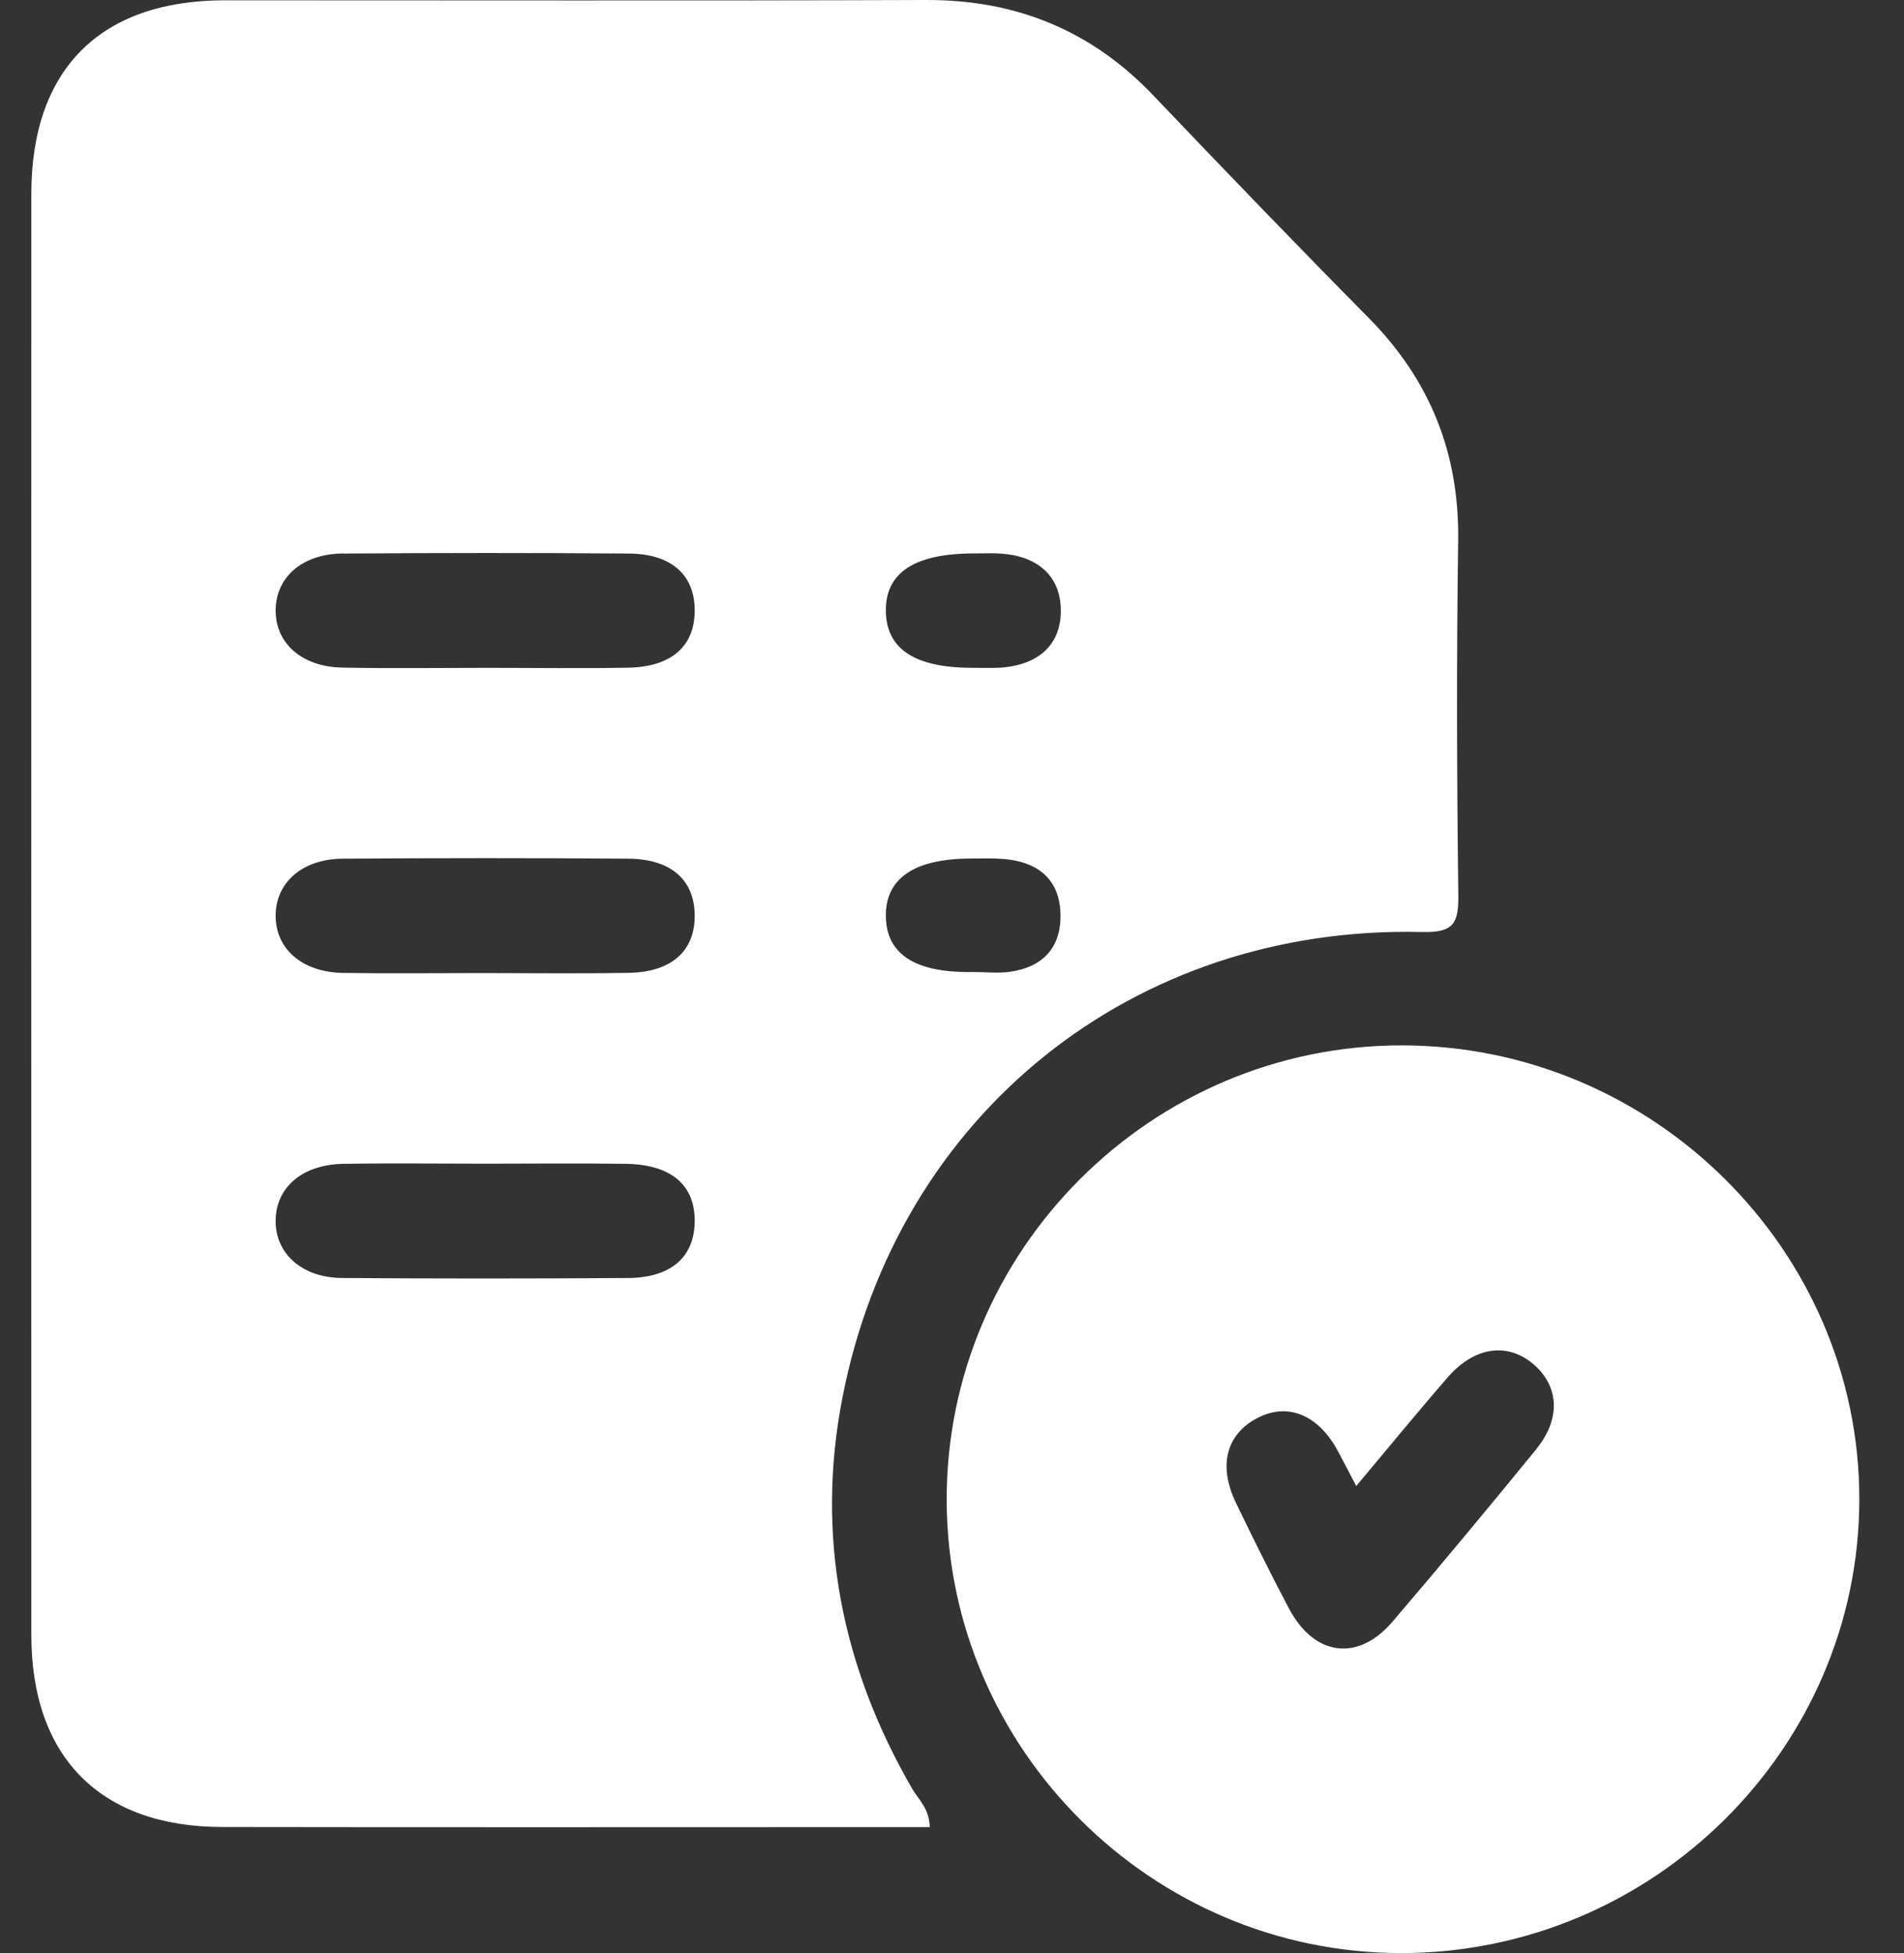 <?xml version="1.0" encoding="UTF-8"?>
<svg xmlns="http://www.w3.org/2000/svg" width="39" height="40" viewBox="0 0 39 40" fill="none">
  <rect x="0" y="0" width="39" height="40" fill="#333333" stroke="none"/>
  <path d="M29.868 11.072C29.893 9.28 29.29 7.781 28.035 6.511C26.553 5.012 25.09 3.493 23.635 1.966C22.362 0.625 20.818 -0.006 18.97 4.59563e-05C14.18 0.017 9.39 0.005 4.6 0.006C2.056 0.008 0.643 1.419 0.642 3.968C0.64 13.807 0.64 23.647 0.642 33.485C0.642 35.987 2.056 37.414 4.55 37.418C9.184 37.426 13.818 37.42 18.451 37.42H19.045C19.033 37.037 18.817 36.86 18.691 36.645C17.237 34.139 16.701 31.455 17.258 28.612C18.392 22.814 23.221 18.946 29.127 19.088C29.78 19.104 29.877 18.908 29.871 18.332C29.841 15.911 29.833 13.49 29.868 11.069V11.072ZM7.035 11.337C8.987 11.323 10.938 11.321 12.889 11.337C13.763 11.344 14.238 11.788 14.23 12.517C14.224 13.24 13.748 13.659 12.864 13.675C11.902 13.692 10.939 13.678 9.976 13.678C8.987 13.678 7.999 13.692 7.01 13.673C6.18 13.657 5.638 13.17 5.646 12.492C5.654 11.815 6.196 11.34 7.035 11.335V11.337ZM12.858 26.174C10.906 26.188 8.956 26.188 7.004 26.174C6.177 26.168 5.633 25.664 5.646 24.986C5.658 24.309 6.199 23.848 7.041 23.836C8.004 23.82 8.967 23.833 9.93 23.833C10.892 23.833 11.855 23.822 12.818 23.836C13.751 23.848 14.241 24.273 14.23 25.025C14.219 25.747 13.744 26.169 12.858 26.175V26.174ZM12.882 19.924C11.867 19.943 10.852 19.929 9.837 19.929C8.901 19.929 7.964 19.941 7.027 19.926C6.191 19.912 5.649 19.438 5.646 18.76C5.643 18.082 6.185 17.593 7.018 17.586C8.97 17.572 10.92 17.571 12.872 17.586C13.751 17.593 14.227 18.027 14.23 18.751C14.233 19.476 13.757 19.909 12.882 19.924ZM20.7 19.901C20.446 19.938 20.181 19.907 19.922 19.907C18.744 19.927 18.156 19.543 18.145 18.768C18.134 17.988 18.731 17.583 19.897 17.583C20.157 17.583 20.419 17.571 20.675 17.605C21.33 17.694 21.716 18.071 21.723 18.743C21.729 19.415 21.355 19.804 20.7 19.901ZM20.477 13.675C20.296 13.685 20.113 13.676 19.931 13.678C18.747 13.678 18.162 13.301 18.145 12.527C18.128 11.729 18.733 11.332 19.966 11.334C20.147 11.334 20.33 11.326 20.511 11.338C21.276 11.394 21.718 11.813 21.729 12.484C21.741 13.19 21.286 13.625 20.477 13.675Z" fill="white"></path>
  <path d="M28.718 21.41C23.581 21.405 19.373 25.613 19.391 30.737C19.409 35.832 23.601 40.001 28.703 40C33.853 39.998 38.08 35.813 38.085 30.71C38.09 25.609 33.865 21.415 28.719 21.41H28.718ZM31.465 29.684C30.496 30.87 29.518 32.05 28.522 33.214C27.814 34.042 26.919 33.92 26.401 32.941C26.026 32.231 25.669 31.511 25.32 30.788C24.948 30.021 25.115 29.379 25.75 29.044C26.373 28.716 27 28.971 27.403 29.716C27.513 29.918 27.616 30.123 27.78 30.435C28.452 29.634 29.041 28.913 29.651 28.212C30.204 27.574 30.884 27.485 31.418 27.947C31.937 28.398 31.973 29.062 31.465 29.682V29.684Z" fill="white"></path>
</svg>
